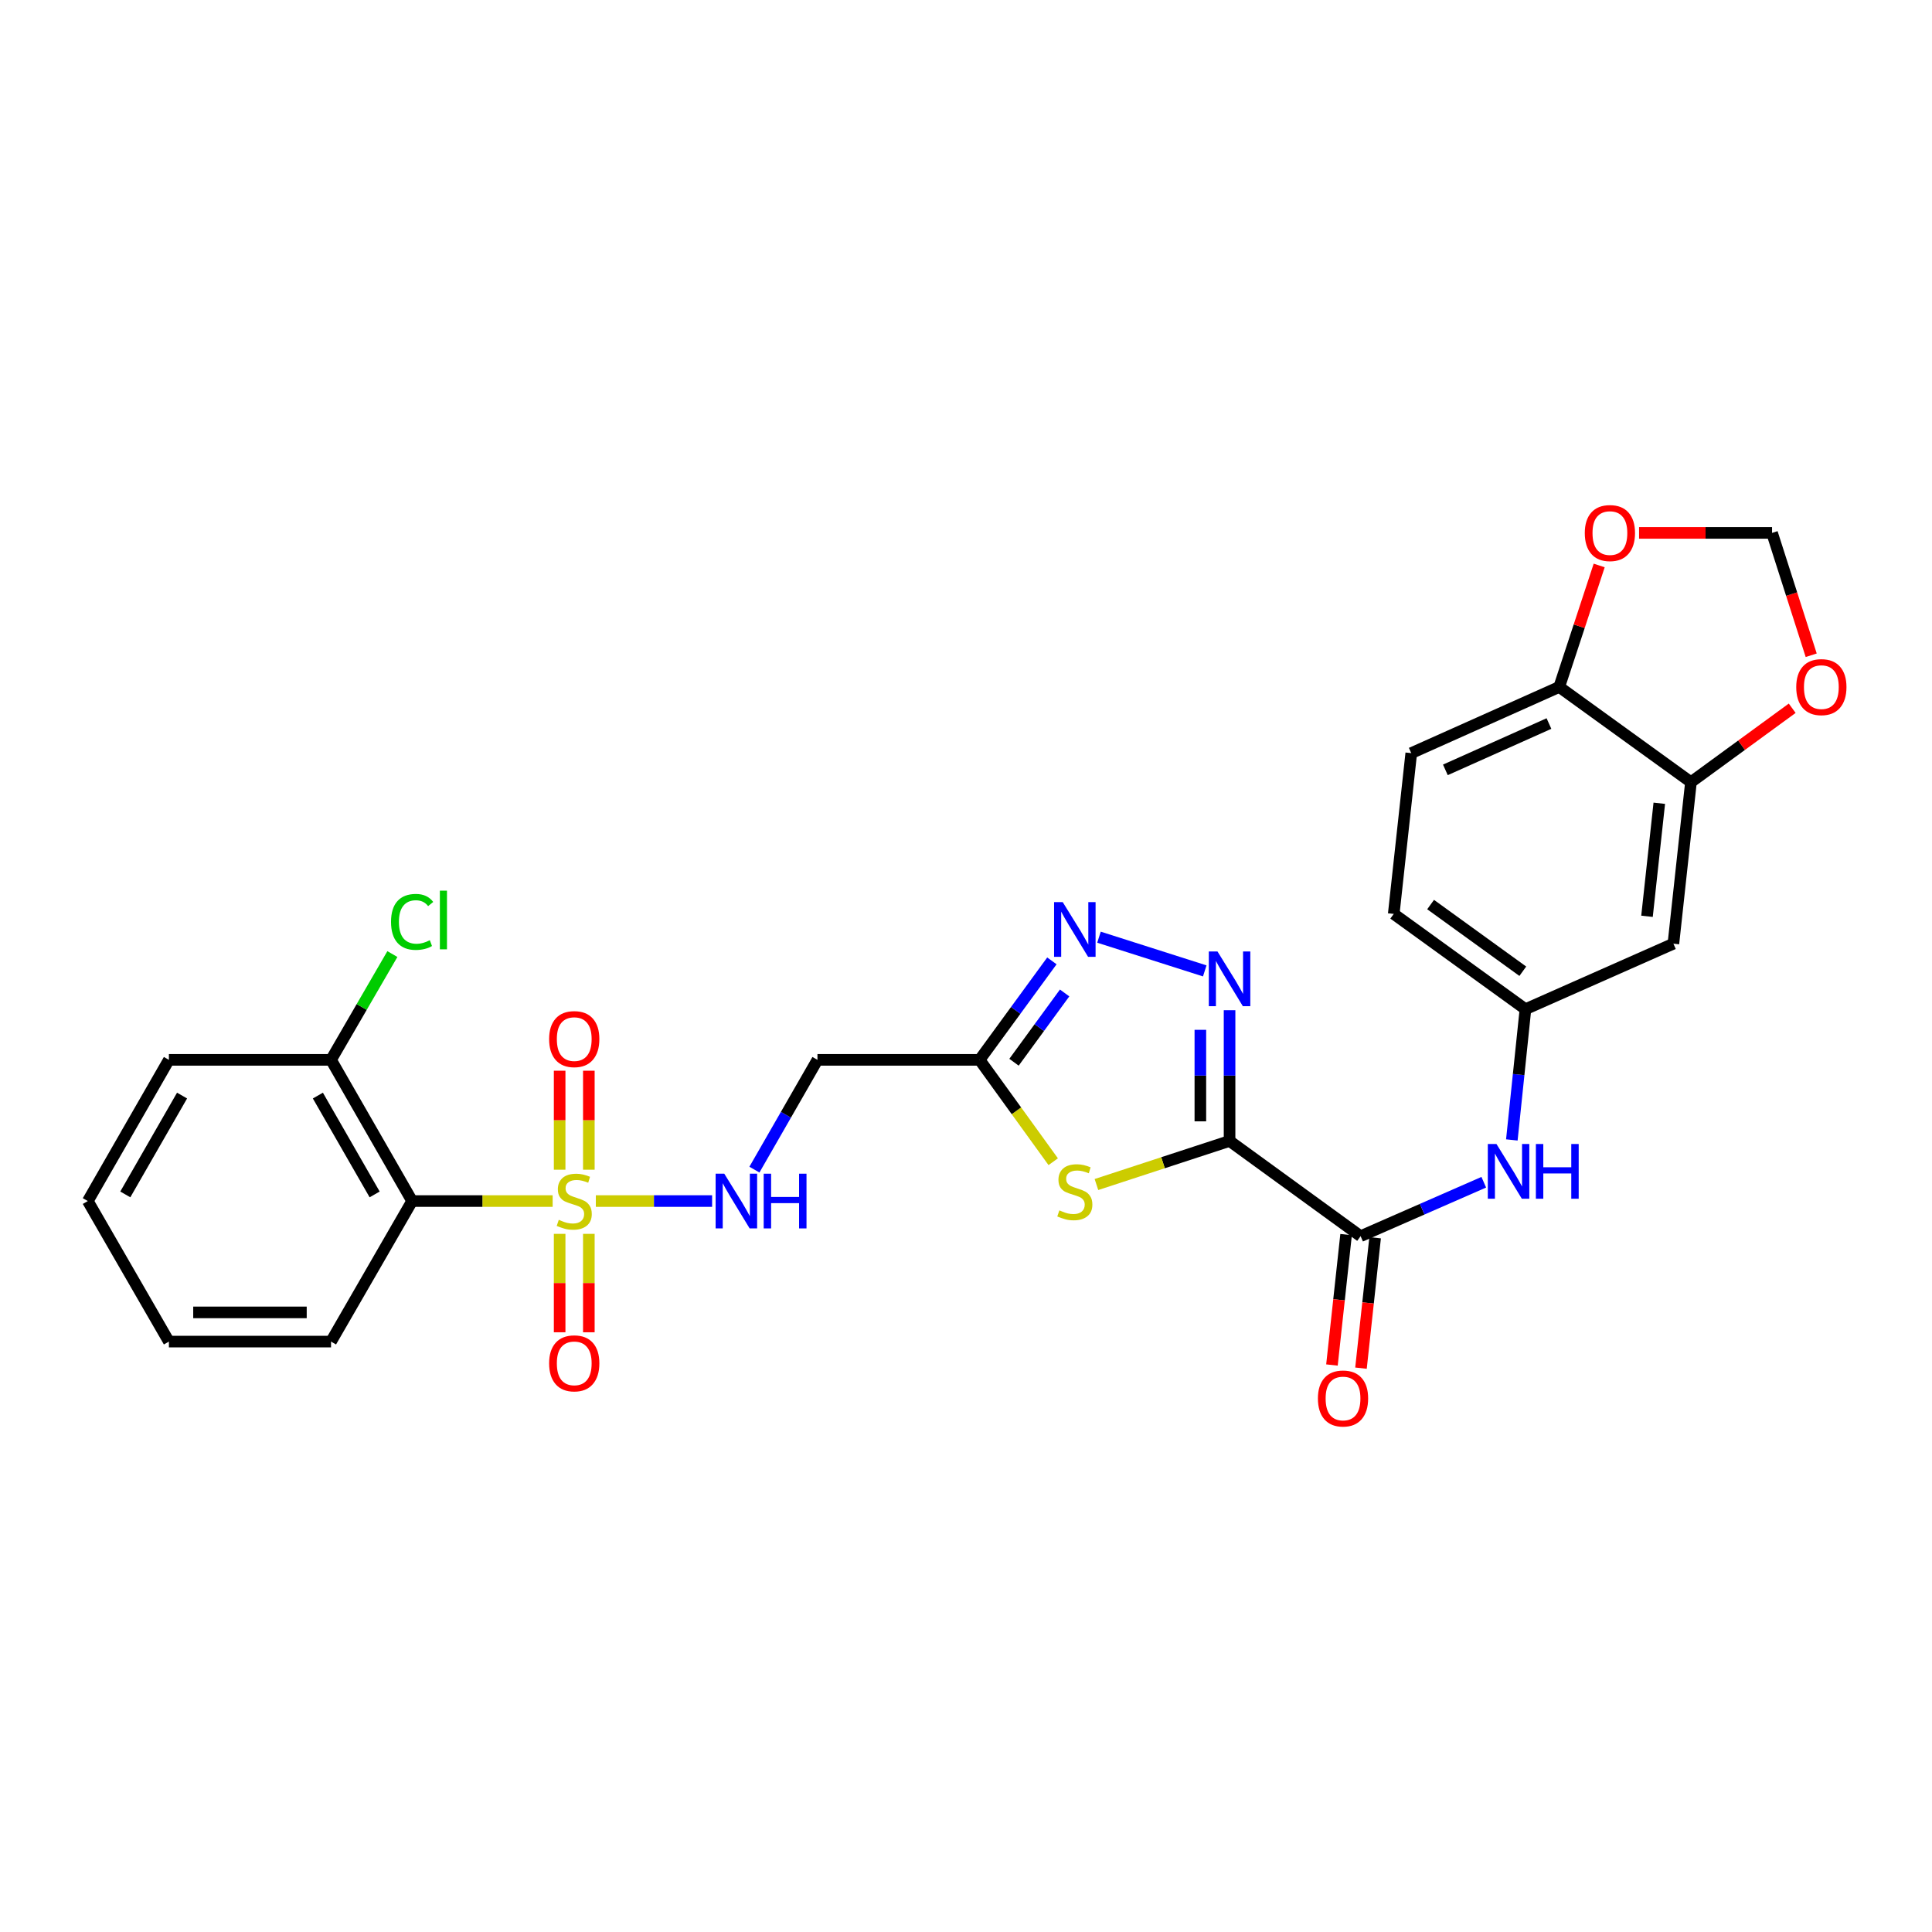 <?xml version='1.0' encoding='iso-8859-1'?>
<svg version='1.1' baseProfile='full'
              xmlns='http://www.w3.org/2000/svg'
                      xmlns:rdkit='http://www.rdkit.org/xml'
                      xmlns:xlink='http://www.w3.org/1999/xlink'
                  xml:space='preserve'
width='1000px' height='1000px' viewBox='0 0 1000 1000'>
<!-- END OF HEADER -->
<rect style='opacity:1.0;fill:#FFFFFF;stroke:none' width='1000' height='1000' x='0' y='0'> </rect>
<path class='bond-5' d='M 286.049,621.664 L 249.683,621.664' style='fill:none;fill-rule:evenodd;stroke:#CCCC00;stroke-width:6px;stroke-linecap:butt;stroke-linejoin:miter;stroke-opacity:1' />
<path class='bond-5' d='M 249.683,621.664 L 213.317,621.664' style='fill:none;fill-rule:evenodd;stroke:#000000;stroke-width:6px;stroke-linecap:butt;stroke-linejoin:miter;stroke-opacity:1' />
<path class='bond-7' d='M 308.405,621.664 L 338.496,621.664' style='fill:none;fill-rule:evenodd;stroke:#CCCC00;stroke-width:6px;stroke-linecap:butt;stroke-linejoin:miter;stroke-opacity:1' />
<path class='bond-7' d='M 338.496,621.664 L 368.587,621.664' style='fill:none;fill-rule:evenodd;stroke:#0000FF;stroke-width:6px;stroke-linecap:butt;stroke-linejoin:miter;stroke-opacity:1' />
<path class='bond-12' d='M 304.784,605.446 L 304.784,579.826' style='fill:none;fill-rule:evenodd;stroke:#CCCC00;stroke-width:6px;stroke-linecap:butt;stroke-linejoin:miter;stroke-opacity:1' />
<path class='bond-12' d='M 304.784,579.826 L 304.784,554.206' style='fill:none;fill-rule:evenodd;stroke:#FF0000;stroke-width:6px;stroke-linecap:butt;stroke-linejoin:miter;stroke-opacity:1' />
<path class='bond-12' d='M 289.67,605.446 L 289.67,579.826' style='fill:none;fill-rule:evenodd;stroke:#CCCC00;stroke-width:6px;stroke-linecap:butt;stroke-linejoin:miter;stroke-opacity:1' />
<path class='bond-12' d='M 289.67,579.826 L 289.67,554.206' style='fill:none;fill-rule:evenodd;stroke:#FF0000;stroke-width:6px;stroke-linecap:butt;stroke-linejoin:miter;stroke-opacity:1' />
<path class='bond-13' d='M 289.67,638.642 L 289.67,664.116' style='fill:none;fill-rule:evenodd;stroke:#CCCC00;stroke-width:6px;stroke-linecap:butt;stroke-linejoin:miter;stroke-opacity:1' />
<path class='bond-13' d='M 289.67,664.116 L 289.67,689.589' style='fill:none;fill-rule:evenodd;stroke:#FF0000;stroke-width:6px;stroke-linecap:butt;stroke-linejoin:miter;stroke-opacity:1' />
<path class='bond-13' d='M 304.784,638.642 L 304.784,664.116' style='fill:none;fill-rule:evenodd;stroke:#CCCC00;stroke-width:6px;stroke-linecap:butt;stroke-linejoin:miter;stroke-opacity:1' />
<path class='bond-13' d='M 304.784,664.116 L 304.784,689.589' style='fill:none;fill-rule:evenodd;stroke:#FF0000;stroke-width:6px;stroke-linecap:butt;stroke-linejoin:miter;stroke-opacity:1' />
<path class='bond-0' d='M 636.419,590.554 L 601.968,601.83' style='fill:none;fill-rule:evenodd;stroke:#000000;stroke-width:6px;stroke-linecap:butt;stroke-linejoin:miter;stroke-opacity:1' />
<path class='bond-0' d='M 601.968,601.83 L 567.516,613.107' style='fill:none;fill-rule:evenodd;stroke:#CCCC00;stroke-width:6px;stroke-linecap:butt;stroke-linejoin:miter;stroke-opacity:1' />
<path class='bond-6' d='M 636.419,590.554 L 704.249,639.843' style='fill:none;fill-rule:evenodd;stroke:#000000;stroke-width:6px;stroke-linecap:butt;stroke-linejoin:miter;stroke-opacity:1' />
<path class='bond-29' d='M 636.419,590.554 L 636.419,556.719' style='fill:none;fill-rule:evenodd;stroke:#000000;stroke-width:6px;stroke-linecap:butt;stroke-linejoin:miter;stroke-opacity:1' />
<path class='bond-29' d='M 636.419,556.719 L 636.419,522.885' style='fill:none;fill-rule:evenodd;stroke:#0000FF;stroke-width:6px;stroke-linecap:butt;stroke-linejoin:miter;stroke-opacity:1' />
<path class='bond-29' d='M 621.305,580.403 L 621.305,556.719' style='fill:none;fill-rule:evenodd;stroke:#000000;stroke-width:6px;stroke-linecap:butt;stroke-linejoin:miter;stroke-opacity:1' />
<path class='bond-29' d='M 621.305,556.719 L 621.305,533.035' style='fill:none;fill-rule:evenodd;stroke:#0000FF;stroke-width:6px;stroke-linecap:butt;stroke-linejoin:miter;stroke-opacity:1' />
<path class='bond-1' d='M 545.146,601.299 L 526.089,574.938' style='fill:none;fill-rule:evenodd;stroke:#CCCC00;stroke-width:6px;stroke-linecap:butt;stroke-linejoin:miter;stroke-opacity:1' />
<path class='bond-1' d='M 526.089,574.938 L 507.031,548.578' style='fill:none;fill-rule:evenodd;stroke:#000000;stroke-width:6px;stroke-linecap:butt;stroke-linejoin:miter;stroke-opacity:1' />
<path class='bond-2' d='M 623.578,502.534 L 568.834,485.086' style='fill:none;fill-rule:evenodd;stroke:#0000FF;stroke-width:6px;stroke-linecap:butt;stroke-linejoin:miter;stroke-opacity:1' />
<path class='bond-3' d='M 507.031,548.578 L 423.113,548.578' style='fill:none;fill-rule:evenodd;stroke:#000000;stroke-width:6px;stroke-linecap:butt;stroke-linejoin:miter;stroke-opacity:1' />
<path class='bond-4' d='M 507.031,548.578 L 525.745,522.963' style='fill:none;fill-rule:evenodd;stroke:#000000;stroke-width:6px;stroke-linecap:butt;stroke-linejoin:miter;stroke-opacity:1' />
<path class='bond-4' d='M 525.745,522.963 L 544.458,497.349' style='fill:none;fill-rule:evenodd;stroke:#0000FF;stroke-width:6px;stroke-linecap:butt;stroke-linejoin:miter;stroke-opacity:1' />
<path class='bond-4' d='M 524.85,549.81 L 537.949,531.88' style='fill:none;fill-rule:evenodd;stroke:#000000;stroke-width:6px;stroke-linecap:butt;stroke-linejoin:miter;stroke-opacity:1' />
<path class='bond-4' d='M 537.949,531.88 L 551.048,513.95' style='fill:none;fill-rule:evenodd;stroke:#0000FF;stroke-width:6px;stroke-linecap:butt;stroke-linejoin:miter;stroke-opacity:1' />
<path class='bond-17' d='M 213.317,621.664 L 171.341,548.578' style='fill:none;fill-rule:evenodd;stroke:#000000;stroke-width:6px;stroke-linecap:butt;stroke-linejoin:miter;stroke-opacity:1' />
<path class='bond-17' d='M 193.914,618.229 L 164.531,567.068' style='fill:none;fill-rule:evenodd;stroke:#000000;stroke-width:6px;stroke-linecap:butt;stroke-linejoin:miter;stroke-opacity:1' />
<path class='bond-24' d='M 213.317,621.664 L 171.341,694.406' style='fill:none;fill-rule:evenodd;stroke:#000000;stroke-width:6px;stroke-linecap:butt;stroke-linejoin:miter;stroke-opacity:1' />
<path class='bond-8' d='M 704.249,639.843 L 736.124,625.881' style='fill:none;fill-rule:evenodd;stroke:#000000;stroke-width:6px;stroke-linecap:butt;stroke-linejoin:miter;stroke-opacity:1' />
<path class='bond-8' d='M 736.124,625.881 L 767.999,611.918' style='fill:none;fill-rule:evenodd;stroke:#0000FF;stroke-width:6px;stroke-linecap:butt;stroke-linejoin:miter;stroke-opacity:1' />
<path class='bond-20' d='M 696.736,639.029 L 693.076,672.777' style='fill:none;fill-rule:evenodd;stroke:#000000;stroke-width:6px;stroke-linecap:butt;stroke-linejoin:miter;stroke-opacity:1' />
<path class='bond-20' d='M 693.076,672.777 L 689.416,706.525' style='fill:none;fill-rule:evenodd;stroke:#FF0000;stroke-width:6px;stroke-linecap:butt;stroke-linejoin:miter;stroke-opacity:1' />
<path class='bond-20' d='M 711.762,640.658 L 708.102,674.406' style='fill:none;fill-rule:evenodd;stroke:#000000;stroke-width:6px;stroke-linecap:butt;stroke-linejoin:miter;stroke-opacity:1' />
<path class='bond-20' d='M 708.102,674.406 L 704.442,708.155' style='fill:none;fill-rule:evenodd;stroke:#FF0000;stroke-width:6px;stroke-linecap:butt;stroke-linejoin:miter;stroke-opacity:1' />
<path class='bond-9' d='M 390.486,605.397 L 406.8,576.987' style='fill:none;fill-rule:evenodd;stroke:#0000FF;stroke-width:6px;stroke-linecap:butt;stroke-linejoin:miter;stroke-opacity:1' />
<path class='bond-9' d='M 406.8,576.987 L 423.113,548.578' style='fill:none;fill-rule:evenodd;stroke:#000000;stroke-width:6px;stroke-linecap:butt;stroke-linejoin:miter;stroke-opacity:1' />
<path class='bond-16' d='M 782.523,590.028 L 786.047,556.191' style='fill:none;fill-rule:evenodd;stroke:#0000FF;stroke-width:6px;stroke-linecap:butt;stroke-linejoin:miter;stroke-opacity:1' />
<path class='bond-16' d='M 786.047,556.191 L 789.57,522.354' style='fill:none;fill-rule:evenodd;stroke:#000000;stroke-width:6px;stroke-linecap:butt;stroke-linejoin:miter;stroke-opacity:1' />
<path class='bond-10' d='M 875.235,404.856 L 866.15,488.447' style='fill:none;fill-rule:evenodd;stroke:#000000;stroke-width:6px;stroke-linecap:butt;stroke-linejoin:miter;stroke-opacity:1' />
<path class='bond-10' d='M 858.846,415.762 L 852.487,474.276' style='fill:none;fill-rule:evenodd;stroke:#000000;stroke-width:6px;stroke-linecap:butt;stroke-linejoin:miter;stroke-opacity:1' />
<path class='bond-15' d='M 875.235,404.856 L 901.437,385.721' style='fill:none;fill-rule:evenodd;stroke:#000000;stroke-width:6px;stroke-linecap:butt;stroke-linejoin:miter;stroke-opacity:1' />
<path class='bond-15' d='M 901.437,385.721 L 927.64,366.586' style='fill:none;fill-rule:evenodd;stroke:#FF0000;stroke-width:6px;stroke-linecap:butt;stroke-linejoin:miter;stroke-opacity:1' />
<path class='bond-30' d='M 875.235,404.856 L 807.052,355.567' style='fill:none;fill-rule:evenodd;stroke:#000000;stroke-width:6px;stroke-linecap:butt;stroke-linejoin:miter;stroke-opacity:1' />
<path class='bond-11' d='M 866.15,488.447 L 789.57,522.354' style='fill:none;fill-rule:evenodd;stroke:#000000;stroke-width:6px;stroke-linecap:butt;stroke-linejoin:miter;stroke-opacity:1' />
<path class='bond-14' d='M 807.052,355.567 L 730.464,389.826' style='fill:none;fill-rule:evenodd;stroke:#000000;stroke-width:6px;stroke-linecap:butt;stroke-linejoin:miter;stroke-opacity:1' />
<path class='bond-14' d='M 801.736,374.503 L 748.124,398.484' style='fill:none;fill-rule:evenodd;stroke:#000000;stroke-width:6px;stroke-linecap:butt;stroke-linejoin:miter;stroke-opacity:1' />
<path class='bond-18' d='M 807.052,355.567 L 817.395,324.128' style='fill:none;fill-rule:evenodd;stroke:#000000;stroke-width:6px;stroke-linecap:butt;stroke-linejoin:miter;stroke-opacity:1' />
<path class='bond-18' d='M 817.395,324.128 L 827.738,292.688' style='fill:none;fill-rule:evenodd;stroke:#FF0000;stroke-width:6px;stroke-linecap:butt;stroke-linejoin:miter;stroke-opacity:1' />
<path class='bond-19' d='M 937.477,339.154 L 927.344,307.492' style='fill:none;fill-rule:evenodd;stroke:#FF0000;stroke-width:6px;stroke-linecap:butt;stroke-linejoin:miter;stroke-opacity:1' />
<path class='bond-19' d='M 927.344,307.492 L 917.211,275.83' style='fill:none;fill-rule:evenodd;stroke:#000000;stroke-width:6px;stroke-linecap:butt;stroke-linejoin:miter;stroke-opacity:1' />
<path class='bond-22' d='M 789.57,522.354 L 721.396,473.048' style='fill:none;fill-rule:evenodd;stroke:#000000;stroke-width:6px;stroke-linecap:butt;stroke-linejoin:miter;stroke-opacity:1' />
<path class='bond-22' d='M 788.201,502.711 L 740.479,468.197' style='fill:none;fill-rule:evenodd;stroke:#000000;stroke-width:6px;stroke-linecap:butt;stroke-linejoin:miter;stroke-opacity:1' />
<path class='bond-23' d='M 171.341,548.578 L 187.217,521.199' style='fill:none;fill-rule:evenodd;stroke:#000000;stroke-width:6px;stroke-linecap:butt;stroke-linejoin:miter;stroke-opacity:1' />
<path class='bond-23' d='M 187.217,521.199 L 203.093,493.82' style='fill:none;fill-rule:evenodd;stroke:#00CC00;stroke-width:6px;stroke-linecap:butt;stroke-linejoin:miter;stroke-opacity:1' />
<path class='bond-25' d='M 171.341,548.578 L 87.422,548.578' style='fill:none;fill-rule:evenodd;stroke:#000000;stroke-width:6px;stroke-linecap:butt;stroke-linejoin:miter;stroke-opacity:1' />
<path class='bond-31' d='M 848.382,275.83 L 882.797,275.83' style='fill:none;fill-rule:evenodd;stroke:#FF0000;stroke-width:6px;stroke-linecap:butt;stroke-linejoin:miter;stroke-opacity:1' />
<path class='bond-31' d='M 882.797,275.83 L 917.211,275.83' style='fill:none;fill-rule:evenodd;stroke:#000000;stroke-width:6px;stroke-linecap:butt;stroke-linejoin:miter;stroke-opacity:1' />
<path class='bond-21' d='M 730.464,389.826 L 721.396,473.048' style='fill:none;fill-rule:evenodd;stroke:#000000;stroke-width:6px;stroke-linecap:butt;stroke-linejoin:miter;stroke-opacity:1' />
<path class='bond-26' d='M 171.341,694.406 L 87.422,694.406' style='fill:none;fill-rule:evenodd;stroke:#000000;stroke-width:6px;stroke-linecap:butt;stroke-linejoin:miter;stroke-opacity:1' />
<path class='bond-26' d='M 158.753,679.292 L 100.01,679.292' style='fill:none;fill-rule:evenodd;stroke:#000000;stroke-width:6px;stroke-linecap:butt;stroke-linejoin:miter;stroke-opacity:1' />
<path class='bond-28' d='M 87.422,548.578 L 45.455,621.664' style='fill:none;fill-rule:evenodd;stroke:#000000;stroke-width:6px;stroke-linecap:butt;stroke-linejoin:miter;stroke-opacity:1' />
<path class='bond-28' d='M 94.234,567.067 L 64.857,618.227' style='fill:none;fill-rule:evenodd;stroke:#000000;stroke-width:6px;stroke-linecap:butt;stroke-linejoin:miter;stroke-opacity:1' />
<path class='bond-27' d='M 87.422,694.406 L 45.455,621.664' style='fill:none;fill-rule:evenodd;stroke:#000000;stroke-width:6px;stroke-linecap:butt;stroke-linejoin:miter;stroke-opacity:1' />
<path  class='atom-0' d='M 289.227 631.384
Q 289.547 631.504, 290.867 632.064
Q 292.187 632.624, 293.627 632.984
Q 295.107 633.304, 296.547 633.304
Q 299.227 633.304, 300.787 632.024
Q 302.347 630.704, 302.347 628.424
Q 302.347 626.864, 301.547 625.904
Q 300.787 624.944, 299.587 624.424
Q 298.387 623.904, 296.387 623.304
Q 293.867 622.544, 292.347 621.824
Q 290.867 621.104, 289.787 619.584
Q 288.747 618.064, 288.747 615.504
Q 288.747 611.944, 291.147 609.744
Q 293.587 607.544, 298.387 607.544
Q 301.667 607.544, 305.387 609.104
L 304.467 612.184
Q 301.067 610.784, 298.507 610.784
Q 295.747 610.784, 294.227 611.944
Q 292.707 613.064, 292.747 615.024
Q 292.747 616.544, 293.507 617.464
Q 294.307 618.384, 295.427 618.904
Q 296.587 619.424, 298.507 620.024
Q 301.067 620.824, 302.587 621.624
Q 304.107 622.424, 305.187 624.064
Q 306.307 625.664, 306.307 628.424
Q 306.307 632.344, 303.667 634.464
Q 301.067 636.544, 296.707 636.544
Q 294.187 636.544, 292.267 635.984
Q 290.387 635.464, 288.147 634.544
L 289.227 631.384
' fill='#CCCC00'/>
<path  class='atom-2' d='M 548.33 626.489
Q 548.65 626.609, 549.97 627.169
Q 551.29 627.729, 552.73 628.089
Q 554.21 628.409, 555.65 628.409
Q 558.33 628.409, 559.89 627.129
Q 561.45 625.809, 561.45 623.529
Q 561.45 621.969, 560.65 621.009
Q 559.89 620.049, 558.69 619.529
Q 557.49 619.009, 555.49 618.409
Q 552.97 617.649, 551.45 616.929
Q 549.97 616.209, 548.89 614.689
Q 547.85 613.169, 547.85 610.609
Q 547.85 607.049, 550.25 604.849
Q 552.69 602.649, 557.49 602.649
Q 560.77 602.649, 564.49 604.209
L 563.57 607.289
Q 560.17 605.889, 557.61 605.889
Q 554.85 605.889, 553.33 607.049
Q 551.81 608.169, 551.85 610.129
Q 551.85 611.649, 552.61 612.569
Q 553.41 613.489, 554.53 614.009
Q 555.69 614.529, 557.61 615.129
Q 560.17 615.929, 561.69 616.729
Q 563.21 617.529, 564.29 619.169
Q 565.41 620.769, 565.41 623.529
Q 565.41 627.449, 562.77 629.569
Q 560.17 631.649, 555.81 631.649
Q 553.29 631.649, 551.37 631.089
Q 549.49 630.569, 547.25 629.649
L 548.33 626.489
' fill='#CCCC00'/>
<path  class='atom-3' d='M 630.159 492.467
L 639.439 507.467
Q 640.359 508.947, 641.839 511.627
Q 643.319 514.307, 643.399 514.467
L 643.399 492.467
L 647.159 492.467
L 647.159 520.787
L 643.279 520.787
L 633.319 504.387
Q 632.159 502.467, 630.919 500.267
Q 629.719 498.067, 629.359 497.387
L 629.359 520.787
L 625.679 520.787
L 625.679 492.467
L 630.159 492.467
' fill='#0000FF'/>
<path  class='atom-5' d='M 550.07 466.94
L 559.35 481.94
Q 560.27 483.42, 561.75 486.1
Q 563.23 488.78, 563.31 488.94
L 563.31 466.94
L 567.07 466.94
L 567.07 495.26
L 563.19 495.26
L 553.23 478.86
Q 552.07 476.94, 550.83 474.74
Q 549.63 472.54, 549.27 471.86
L 549.27 495.26
L 545.59 495.26
L 545.59 466.94
L 550.07 466.94
' fill='#0000FF'/>
<path  class='atom-8' d='M 374.885 607.504
L 384.165 622.504
Q 385.085 623.984, 386.565 626.664
Q 388.045 629.344, 388.125 629.504
L 388.125 607.504
L 391.885 607.504
L 391.885 635.824
L 388.005 635.824
L 378.045 619.424
Q 376.885 617.504, 375.645 615.304
Q 374.445 613.104, 374.085 612.424
L 374.085 635.824
L 370.405 635.824
L 370.405 607.504
L 374.885 607.504
' fill='#0000FF'/>
<path  class='atom-8' d='M 395.285 607.504
L 399.125 607.504
L 399.125 619.544
L 413.605 619.544
L 413.605 607.504
L 417.445 607.504
L 417.445 635.824
L 413.605 635.824
L 413.605 622.744
L 399.125 622.744
L 399.125 635.824
L 395.285 635.824
L 395.285 607.504
' fill='#0000FF'/>
<path  class='atom-9' d='M 774.569 592.138
L 783.849 607.138
Q 784.769 608.618, 786.249 611.298
Q 787.729 613.978, 787.809 614.138
L 787.809 592.138
L 791.569 592.138
L 791.569 620.458
L 787.689 620.458
L 777.729 604.058
Q 776.569 602.138, 775.329 599.938
Q 774.129 597.738, 773.769 597.058
L 773.769 620.458
L 770.089 620.458
L 770.089 592.138
L 774.569 592.138
' fill='#0000FF'/>
<path  class='atom-9' d='M 794.969 592.138
L 798.809 592.138
L 798.809 604.178
L 813.289 604.178
L 813.289 592.138
L 817.129 592.138
L 817.129 620.458
L 813.289 620.458
L 813.289 607.378
L 798.809 607.378
L 798.809 620.458
L 794.969 620.458
L 794.969 592.138
' fill='#0000FF'/>
<path  class='atom-13' d='M 284.227 537.834
Q 284.227 531.034, 287.587 527.234
Q 290.947 523.434, 297.227 523.434
Q 303.507 523.434, 306.867 527.234
Q 310.227 531.034, 310.227 537.834
Q 310.227 544.714, 306.827 548.634
Q 303.427 552.514, 297.227 552.514
Q 290.987 552.514, 287.587 548.634
Q 284.227 544.754, 284.227 537.834
M 297.227 549.314
Q 301.547 549.314, 303.867 546.434
Q 306.227 543.514, 306.227 537.834
Q 306.227 532.274, 303.867 529.474
Q 301.547 526.634, 297.227 526.634
Q 292.907 526.634, 290.547 529.434
Q 288.227 532.234, 288.227 537.834
Q 288.227 543.554, 290.547 546.434
Q 292.907 549.314, 297.227 549.314
' fill='#FF0000'/>
<path  class='atom-14' d='M 284.227 705.663
Q 284.227 698.863, 287.587 695.063
Q 290.947 691.263, 297.227 691.263
Q 303.507 691.263, 306.867 695.063
Q 310.227 698.863, 310.227 705.663
Q 310.227 712.543, 306.827 716.463
Q 303.427 720.343, 297.227 720.343
Q 290.987 720.343, 287.587 716.463
Q 284.227 712.583, 284.227 705.663
M 297.227 717.143
Q 301.547 717.143, 303.867 714.263
Q 306.227 711.343, 306.227 705.663
Q 306.227 700.103, 303.867 697.303
Q 301.547 694.463, 297.227 694.463
Q 292.907 694.463, 290.547 697.263
Q 288.227 700.063, 288.227 705.663
Q 288.227 711.383, 290.547 714.263
Q 292.907 717.143, 297.227 717.143
' fill='#FF0000'/>
<path  class='atom-16' d='M 929.729 355.647
Q 929.729 348.847, 933.089 345.047
Q 936.449 341.247, 942.729 341.247
Q 949.009 341.247, 952.369 345.047
Q 955.729 348.847, 955.729 355.647
Q 955.729 362.527, 952.329 366.447
Q 948.929 370.327, 942.729 370.327
Q 936.489 370.327, 933.089 366.447
Q 929.729 362.567, 929.729 355.647
M 942.729 367.127
Q 947.049 367.127, 949.369 364.247
Q 951.729 361.327, 951.729 355.647
Q 951.729 350.087, 949.369 347.287
Q 947.049 344.447, 942.729 344.447
Q 938.409 344.447, 936.049 347.247
Q 933.729 350.047, 933.729 355.647
Q 933.729 361.367, 936.049 364.247
Q 938.409 367.127, 942.729 367.127
' fill='#FF0000'/>
<path  class='atom-19' d='M 820.284 275.91
Q 820.284 269.11, 823.644 265.31
Q 827.004 261.51, 833.284 261.51
Q 839.564 261.51, 842.924 265.31
Q 846.284 269.11, 846.284 275.91
Q 846.284 282.79, 842.884 286.71
Q 839.484 290.59, 833.284 290.59
Q 827.044 290.59, 823.644 286.71
Q 820.284 282.83, 820.284 275.91
M 833.284 287.39
Q 837.604 287.39, 839.924 284.51
Q 842.284 281.59, 842.284 275.91
Q 842.284 270.35, 839.924 267.55
Q 837.604 264.71, 833.284 264.71
Q 828.964 264.71, 826.604 267.51
Q 824.284 270.31, 824.284 275.91
Q 824.284 281.63, 826.604 284.51
Q 828.964 287.39, 833.284 287.39
' fill='#FF0000'/>
<path  class='atom-21' d='M 682.147 723.85
Q 682.147 717.05, 685.507 713.25
Q 688.867 709.45, 695.147 709.45
Q 701.427 709.45, 704.787 713.25
Q 708.147 717.05, 708.147 723.85
Q 708.147 730.73, 704.747 734.65
Q 701.347 738.53, 695.147 738.53
Q 688.907 738.53, 685.507 734.65
Q 682.147 730.77, 682.147 723.85
M 695.147 735.33
Q 699.467 735.33, 701.787 732.45
Q 704.147 729.53, 704.147 723.85
Q 704.147 718.29, 701.787 715.49
Q 699.467 712.65, 695.147 712.65
Q 690.827 712.65, 688.467 715.45
Q 686.147 718.25, 686.147 723.85
Q 686.147 729.57, 688.467 732.45
Q 690.827 735.33, 695.147 735.33
' fill='#FF0000'/>
<path  class='atom-24' d='M 202.397 477.168
Q 202.397 470.128, 205.677 466.448
Q 208.997 462.728, 215.277 462.728
Q 221.117 462.728, 224.237 466.848
L 221.597 469.008
Q 219.317 466.008, 215.277 466.008
Q 210.997 466.008, 208.717 468.888
Q 206.477 471.728, 206.477 477.168
Q 206.477 482.768, 208.797 485.648
Q 211.157 488.528, 215.717 488.528
Q 218.837 488.528, 222.477 486.648
L 223.597 489.648
Q 222.117 490.608, 219.877 491.168
Q 217.637 491.728, 215.157 491.728
Q 208.997 491.728, 205.677 487.968
Q 202.397 484.208, 202.397 477.168
' fill='#00CC00'/>
<path  class='atom-24' d='M 227.677 461.008
L 231.357 461.008
L 231.357 491.368
L 227.677 491.368
L 227.677 461.008
' fill='#00CC00'/>
</svg>
